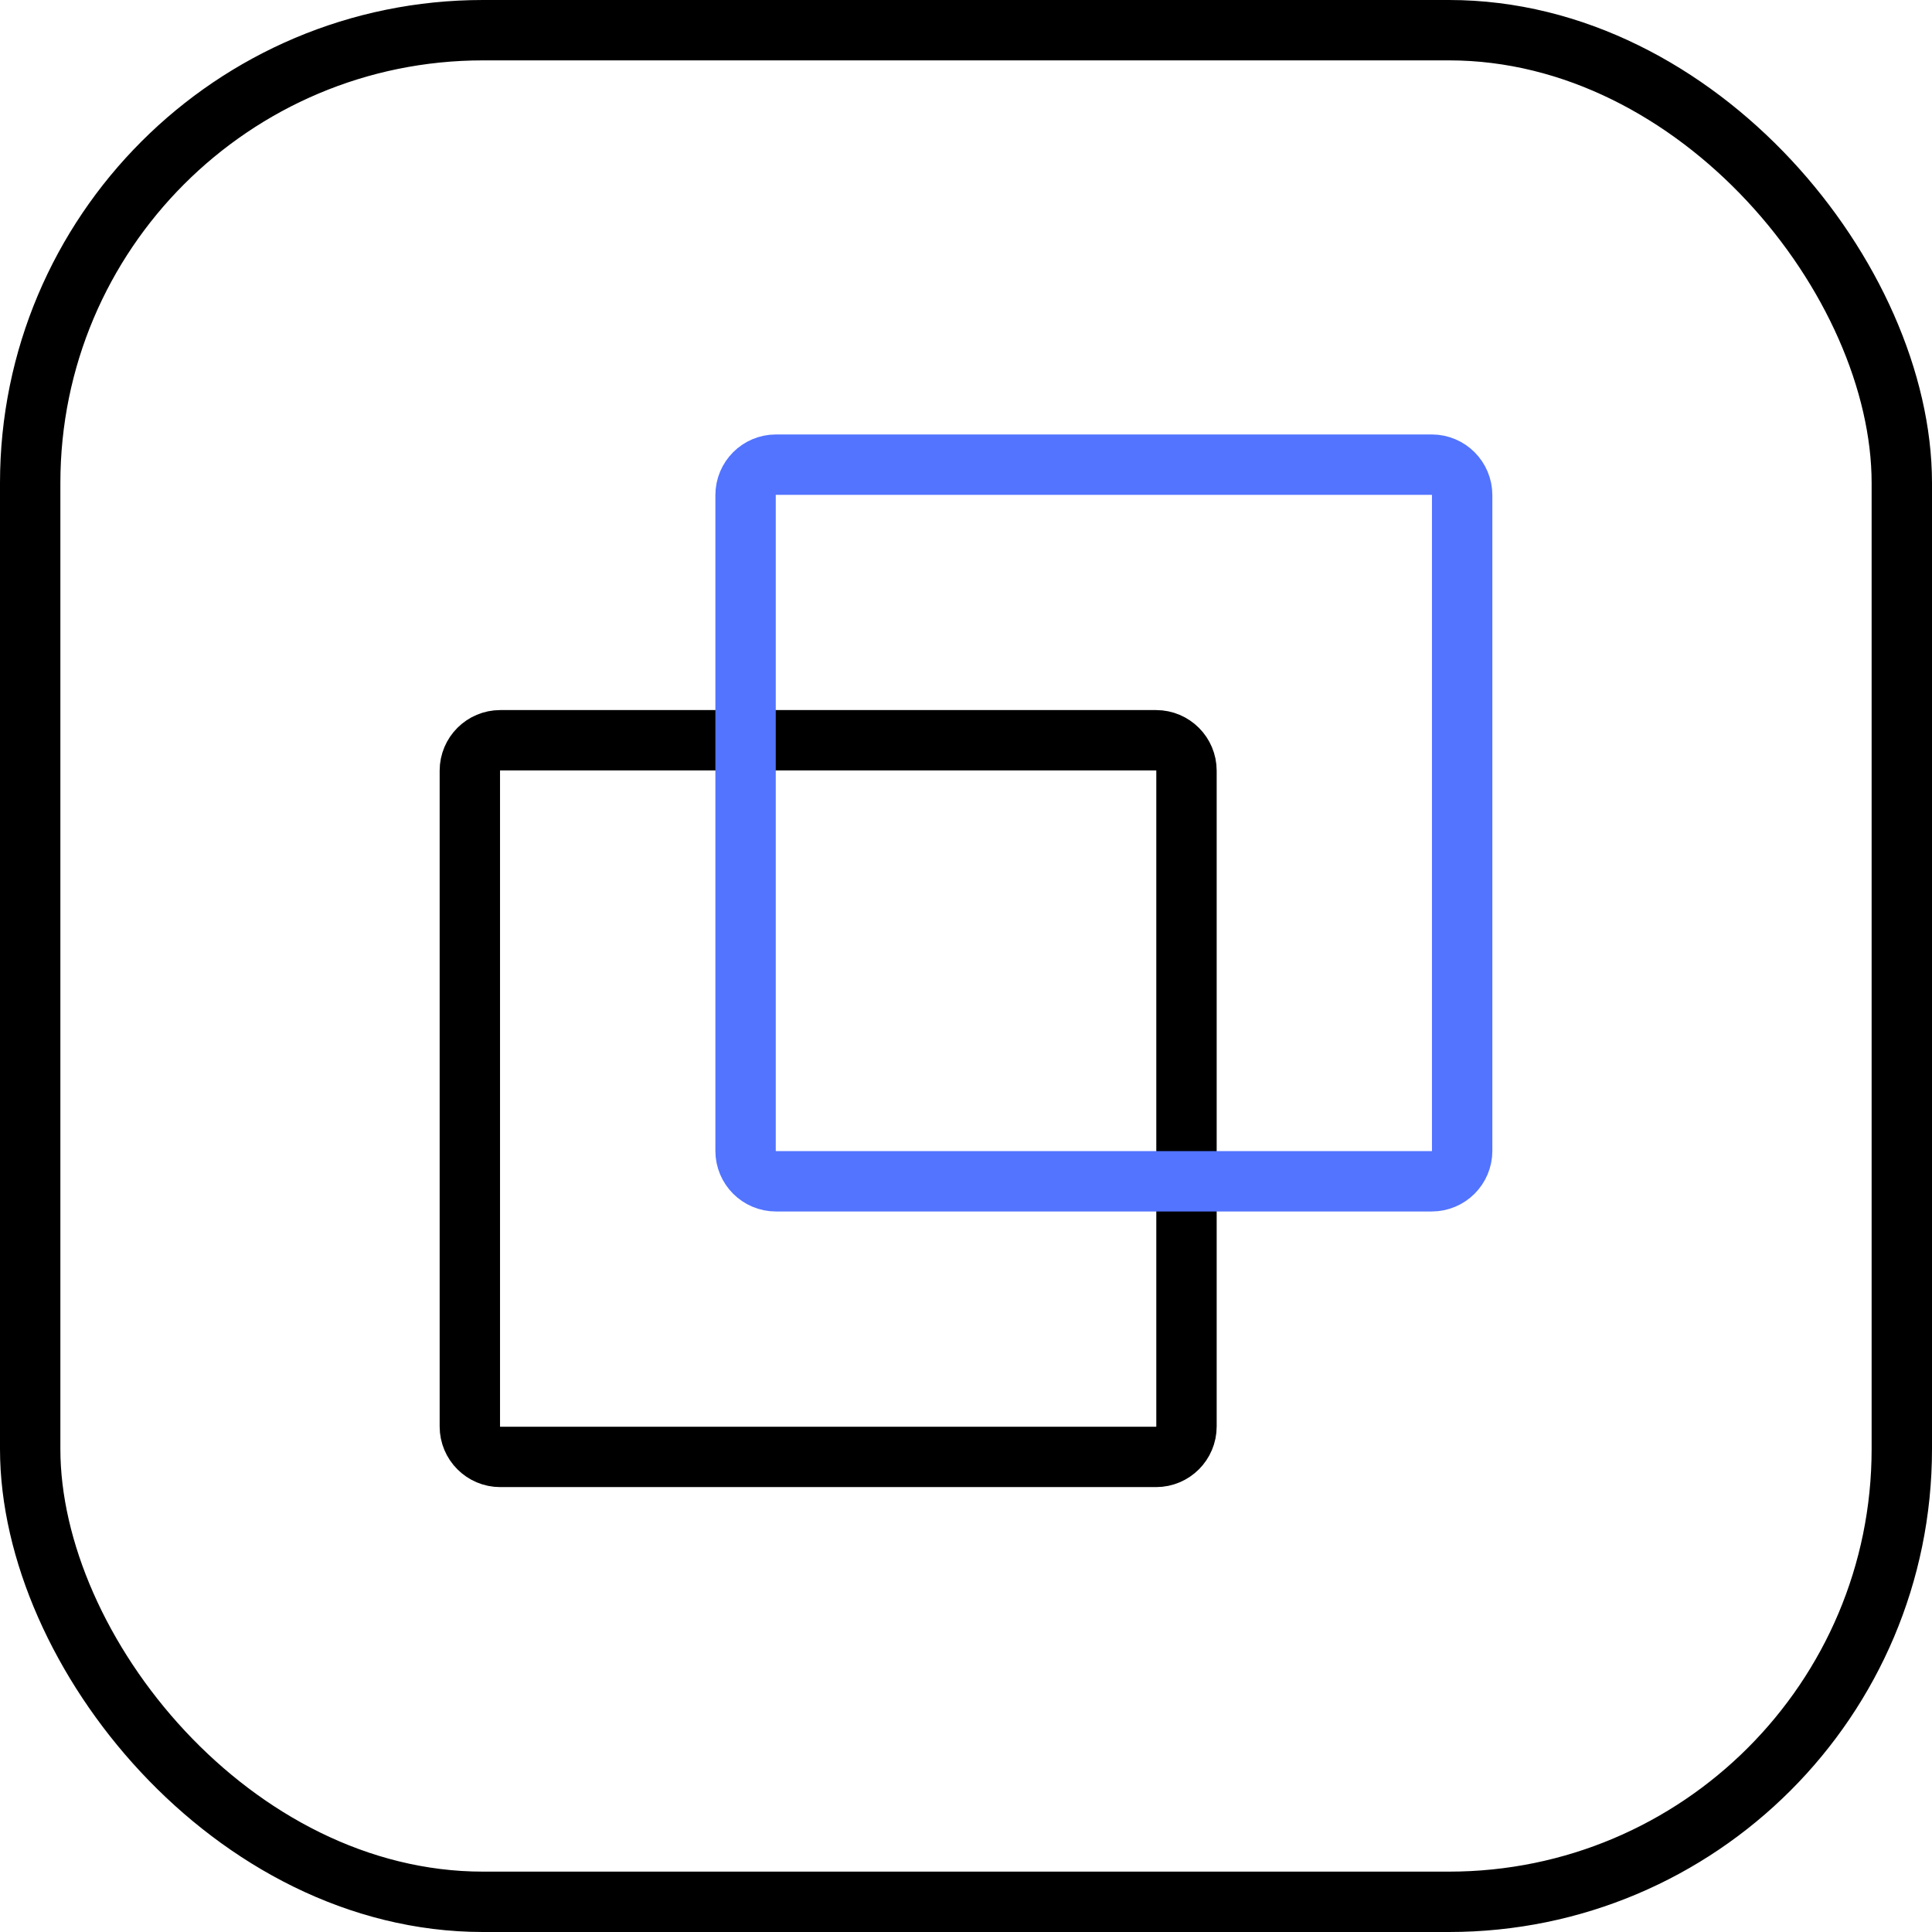 <svg width="32" height="32" viewBox="0 0 32 32" fill="none" xmlns="http://www.w3.org/2000/svg">
<rect x="0.5" y="0.5" width="31" height="31" rx="7.5" stroke="black"/>
<g clip-path="url(#clip0_4497_11624)">
<path d="M19.148 12.261H8.286C8.008 12.261 7.782 12.487 7.782 12.765V23.627C7.782 23.905 8.008 24.131 8.286 24.131H19.148C19.426 24.131 19.652 23.905 19.652 23.627V12.765C19.652 12.487 19.426 12.261 19.148 12.261Z" stroke="black" stroke-linecap="round" stroke-linejoin="round"/>
<path d="M23.714 7.696H12.853C12.574 7.696 12.349 7.922 12.349 8.201V19.062C12.349 19.34 12.574 19.566 12.853 19.566H23.714C23.992 19.566 24.218 19.34 24.218 19.062V8.201C24.218 7.922 23.992 7.696 23.714 7.696Z" stroke="#5274FF" stroke-linecap="round" stroke-linejoin="round"/>
</g>
<defs>
<clipPath id="clip0_4497_11624">
<rect width="18" height="18" fill="white" transform="translate(7 7)"/>
</clipPath>
</defs>
</svg>
